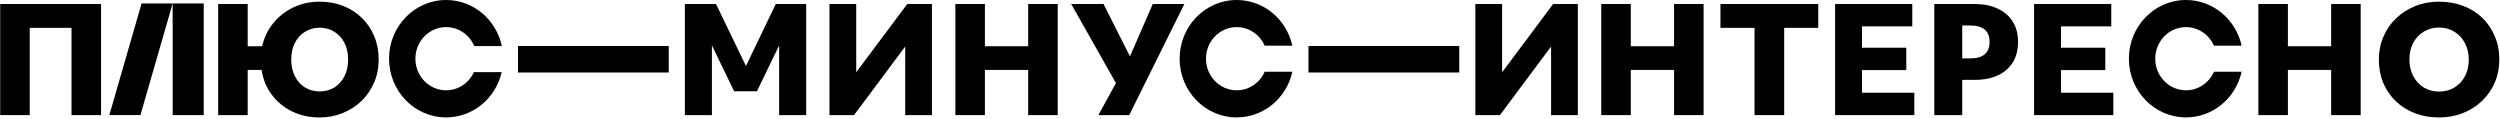 <?xml version="1.0" encoding="UTF-8"?> <svg xmlns="http://www.w3.org/2000/svg" width="2172" height="103" viewBox="0 0 2172 103" fill="none"><path d="M981.079 100H954.282L969.522 72.188L930.66 3.48H958.727L981.714 48.947L1001.53 3.48H1028.96L981.079 100Z" fill="black"></path><path d="M830.031 3.48H855.685V40.184H893.277V3.48H918.931V100H893.277V60.758H855.685V100H830.031V3.48Z" fill="black"></path><path d="M720.641 3.48H743.882V62.789L788.205 3.48H809.668V100H786.427V40.438L741.977 100H720.641V3.48Z" fill="black"></path><path d="M595.008 3.48H622.059L648.094 57.328L674.002 3.48H700.418V100H676.923V39.422L657.619 79.299H637.807L618.503 39.422V100H595.008V3.48Z" fill="black"></path><path d="M1074.44 0C1098.04 0 1117.79 16.956 1122.8 39.668H1098.76C1094.56 30.16 1085.25 23.546 1074.44 23.546C1059.7 23.546 1047.75 35.838 1047.75 51C1047.75 66.162 1059.7 78.453 1074.44 78.453C1085.25 78.453 1094.56 71.842 1098.76 62.335H1122.8C1117.78 85.046 1098.04 102 1074.44 102C1047.06 102 1024.86 79.166 1024.86 51C1024.86 22.834 1047.06 9.11946e-05 1074.44 0Z" fill="black"></path><path d="M2119.08 102.033C2111.46 102.033 2104.43 100.806 2098 98.35C2091.65 95.895 2086.15 92.424 2081.49 87.936C2076.83 83.449 2073.19 78.157 2070.57 72.061C2068.03 65.881 2066.76 59.107 2066.76 51.741C2066.76 44.629 2068.07 38.025 2070.69 31.929C2073.32 25.749 2077 20.415 2081.74 15.927C2086.49 11.355 2092.03 7.799 2098.38 5.259C2104.73 2.719 2111.63 1.449 2119.08 1.449C2126.7 1.449 2133.69 2.677 2140.04 5.132C2146.47 7.588 2152.02 11.059 2156.67 15.546C2161.33 20.034 2164.93 25.367 2167.47 31.548C2170.09 37.644 2171.41 44.375 2171.41 51.741C2171.41 58.853 2170.09 65.5 2167.47 71.68C2164.84 77.776 2161.16 83.11 2156.42 87.682C2151.68 92.17 2146.13 95.683 2139.78 98.223C2133.43 100.763 2126.53 102.033 2119.08 102.033ZM2144.86 51.868C2144.86 46.45 2143.76 41.666 2141.56 37.517C2139.36 33.284 2136.31 29.982 2132.42 27.611C2128.61 25.156 2124.16 23.928 2119.08 23.928C2114.09 23.928 2109.64 25.113 2105.75 27.484C2101.85 29.855 2098.8 33.114 2096.6 37.263C2094.4 41.412 2093.3 46.196 2093.3 51.614C2093.3 57.033 2094.4 61.859 2096.6 66.092C2098.8 70.241 2101.85 73.543 2105.75 75.998C2109.64 78.369 2114.09 79.554 2119.08 79.554C2124.16 79.554 2128.61 78.369 2132.42 75.998C2136.31 73.628 2139.36 70.368 2141.56 66.219C2143.76 61.986 2144.86 57.202 2144.86 51.868Z" fill="black"></path><path d="M1962.06 3.48H1987.72V40.184H2025.31V3.48H2050.96V100H2025.31V60.758H1987.72V100H1962.06V3.48Z" fill="black"></path><path d="M1767.22 3.48H1834.28V22.912H1790.59V41.453H1829.07V60.885H1790.59V80.57H1836.06V100H1767.22V3.48Z" fill="black"></path><path d="M1680.53 3.48H1715.58C1723.37 3.48 1730.06 4.835 1735.65 7.544C1741.32 10.169 1745.68 13.937 1748.73 18.848C1751.78 23.758 1753.3 29.6 1753.3 36.373C1753.3 46.703 1749.96 54.788 1743.27 60.63C1736.58 66.472 1727.35 69.394 1715.58 69.394H1704.79V100H1680.53V3.48ZM1711.77 50.724C1722.95 50.724 1728.54 45.941 1728.54 36.373C1728.54 26.891 1722.95 22.149 1711.77 22.149H1704.79V50.724H1711.77Z" fill="black"></path><path d="M1594.34 3.48H1661.39V22.912H1617.7V41.453H1656.18V60.885H1617.7V80.57H1663.17V100H1594.34V3.48Z" fill="black"></path><path d="M1524.33 24.181H1494.73V3.48H1579.7V24.181H1550.11V100H1524.33V24.181Z" fill="black"></path><path d="M1391.18 3.48H1416.84V40.184H1454.43V3.48H1480.08V100H1454.43V60.758H1416.84V100H1391.18V3.48Z" fill="black"></path><path d="M1281.8 3.48H1305.04V62.789L1349.36 3.48H1370.82V100H1347.58V40.438L1303.13 100H1281.8V3.48Z" fill="black"></path><path d="M1899.17 0C1922.76 0 1942.51 16.956 1947.52 39.668H1923.48C1919.29 30.16 1909.98 23.546 1899.17 23.546C1884.42 23.546 1872.47 35.838 1872.47 51C1872.47 66.162 1884.42 78.453 1899.17 78.453C1909.98 78.453 1919.29 71.842 1923.48 62.335H1947.52C1942.51 85.046 1922.76 102 1899.17 102C1871.78 102 1849.58 79.166 1849.58 51C1849.58 22.834 1871.78 9.11946e-05 1899.17 0Z" fill="black"></path><rect x="581.008" y="40" width="23" height="131" transform="rotate(90 581.008 40)" fill="black"></rect><rect x="1267.8" y="40" width="23" height="131" transform="rotate(90 1267.8 40)" fill="black"></rect><path d="M189.543 3.481H215.197V40.184H227.77C229.463 32.564 232.681 25.876 237.422 20.118C242.163 14.276 248.005 9.704 254.948 6.402C261.891 3.1 269.511 1.449 277.808 1.449C285.174 1.449 291.947 2.677 298.128 5.132C304.393 7.588 309.812 11.059 314.384 15.546C319.041 20.034 322.639 25.367 325.179 31.548C327.719 37.644 328.989 44.375 328.989 51.741C328.989 58.938 327.677 65.584 325.052 71.68C322.427 77.776 318.787 83.11 314.13 87.682C309.473 92.17 304.012 95.683 297.747 98.223C291.566 100.763 284.878 102.033 277.681 102.033C268.876 102.033 260.917 100.298 253.805 96.826C246.693 93.355 240.809 88.529 236.152 82.348C231.495 76.168 228.532 68.971 227.262 60.758H215.197V100.001H189.543V3.481ZM277.681 79.427C282.507 79.427 286.783 78.284 290.508 75.998C294.233 73.628 297.154 70.368 299.271 66.219C301.388 62.071 302.446 57.245 302.446 51.741C302.446 46.238 301.388 41.412 299.271 37.263C297.154 33.114 294.233 29.897 290.508 27.611C286.783 25.241 282.507 24.055 277.681 24.055C272.94 24.055 268.706 25.241 264.981 27.611C261.256 29.897 258.335 33.114 256.218 37.263C254.101 41.412 253.043 46.238 253.043 51.741C253.043 57.245 254.101 62.071 256.218 66.219C258.335 70.368 261.256 73.628 264.981 75.998C268.706 78.284 272.94 79.427 277.681 79.427Z" fill="black"></path><path d="M0.16 3.48H87.79V100H62.136V24.181H25.814V100H0.16V3.48Z" fill="black"></path><path d="M387.583 0C411.295 0 431.12 17.121 436.01 40H412.043C407.92 30.314 398.521 23.546 387.583 23.546C372.842 23.546 360.893 35.838 360.893 51C360.893 66.162 372.842 78.453 387.583 78.453C398.268 78.453 407.484 71.995 411.748 62.667H435.862C430.733 85.211 411.064 102 387.583 102C360.199 102 338 79.166 338 51C338 22.834 360.199 9.11946e-05 387.583 0Z" fill="black"></path><rect x="150" y="3" width="27" height="97" fill="black"></rect><path d="M123 3H150L122 99.995H95L123 3Z" fill="black"></path></svg> 